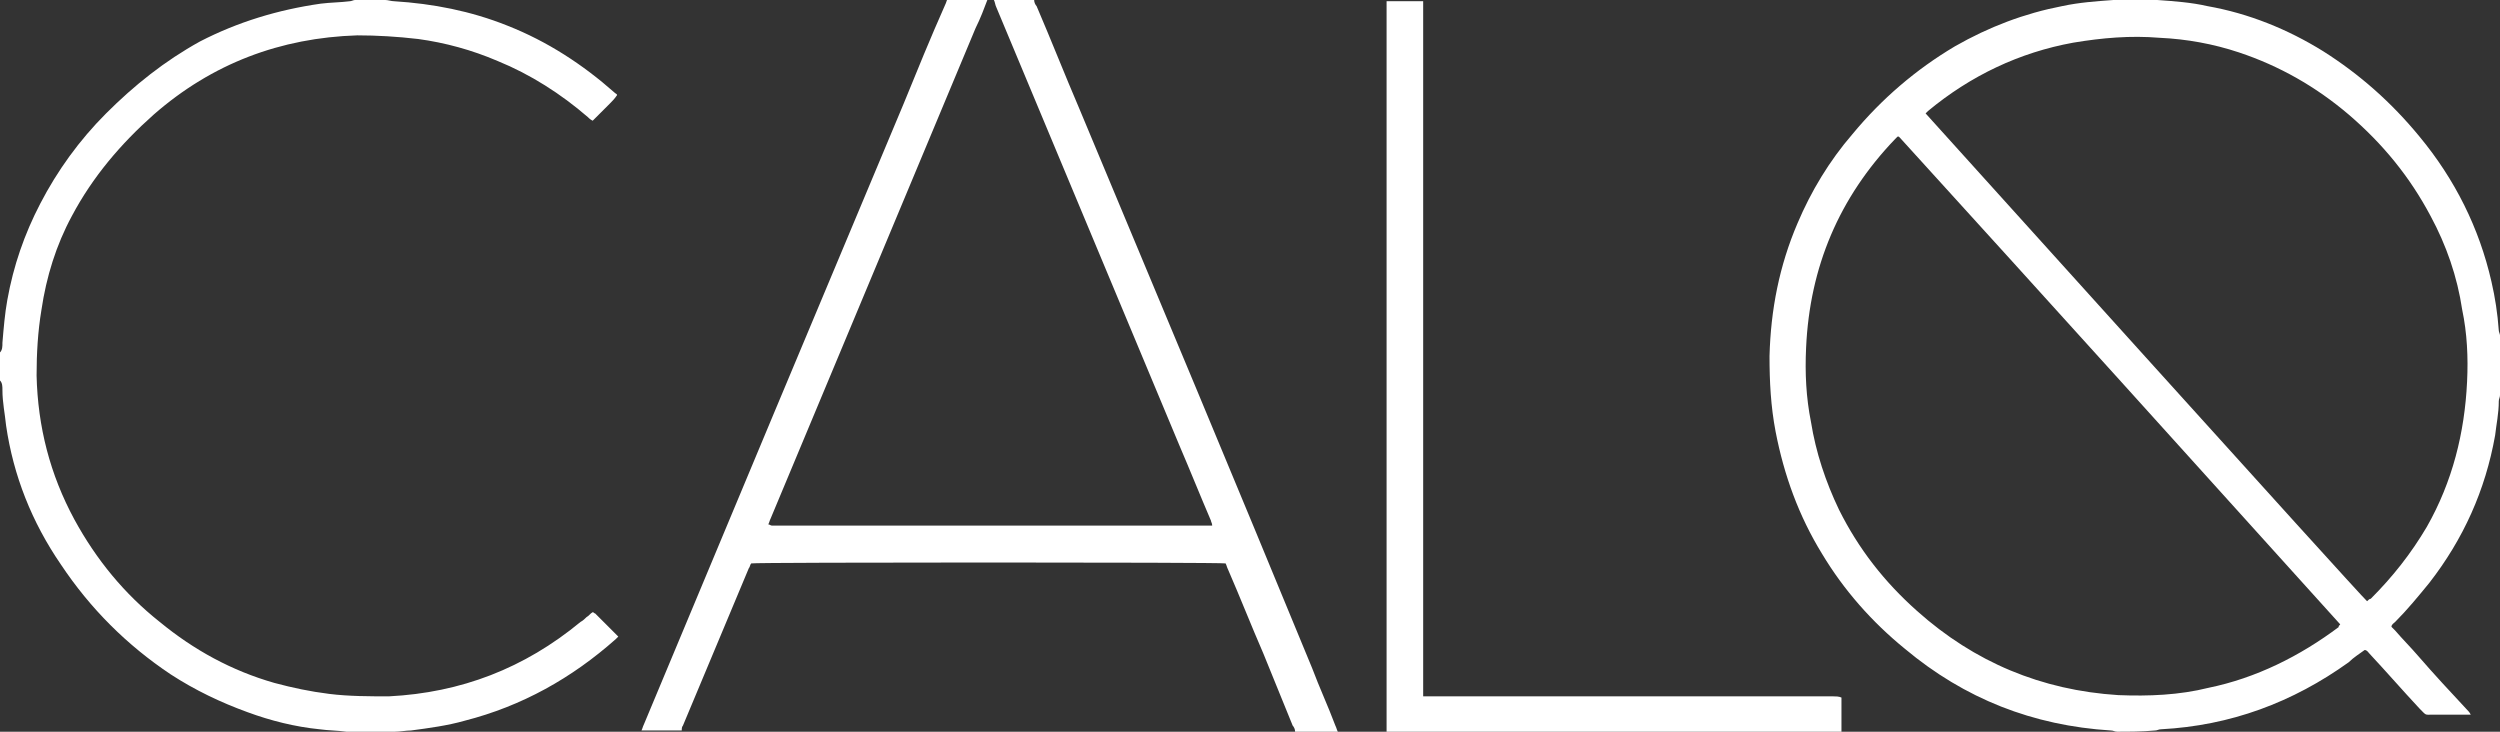 <?xml version="1.0" encoding="utf-8"?>
<svg version="1.1" id="calq_magazine" xmlns="http://www.w3.org/2000/svg" xmlns:xlink="http://www.w3.org/1999/xlink" x="0px" y="0px"
	 viewBox="0 0 205 60" style="enable-background:new 0 0 205 60;" xml:space="preserve">
<rect x="0" y="0" width="205" height="60" fill="#333333" stroke="none"/>
<style type="text/css">
	.st0{fill-rule:evenodd;clip-rule:evenodd;fill:#FFFFFF;}
</style>
<g>
	<path class="st0" d="M173.6,60c-0.2,0-0.3-0.1-0.5-0.1c-6.4-0.4-12-2.6-16.9-6.7c-2.7-2.2-5-4.8-6.8-7.8c-1.9-3.1-3.1-6.4-3.8-10
		c-0.4-2.1-0.5-4.1-0.5-6.2c0.1-3.8,0.8-7.4,2.3-10.9c1.1-2.6,2.6-5.1,4.5-7.3c2.4-2.9,5.2-5.3,8.4-7.2c2.8-1.6,5.7-2.7,8.8-3.3
		c1.4-0.3,2.8-0.4,4.2-0.5c0.2,0,0.4-0.1,0.5-0.1c0.8,0,1.7,0,2.5,0c0.2,0,0.4,0.1,0.6,0.1c1.4,0.1,2.8,0.2,4.1,0.5
		c3.4,0.6,6.6,1.9,9.5,3.7c3,1.9,5.6,4.2,7.9,7c2.9,3.5,4.9,7.5,5.9,11.9c0.3,1.3,0.5,2.6,0.6,4c0,0.1,0.1,0.3,0.1,0.4
		c0,1.6,0,3.3,0,4.9c0,0.2-0.1,0.3-0.1,0.5c0,1-0.2,1.9-0.3,2.8c-0.8,4.5-2.6,8.5-5.4,12.1c-0.9,1.1-1.8,2.2-2.8,3.2
		c-0.1,0.1-0.3,0.2-0.3,0.4c0.1,0.1,0.2,0.2,0.3,0.3c0.6,0.7,1.3,1.4,1.9,2.1c1.3,1.5,2.6,2.9,4,4.4c0.1,0.1,0.2,0.2,0.3,0.4
		c-0.2,0-0.3,0-0.4,0c-0.9,0-1.8,0-2.7,0c-0.7,0-0.5,0.1-1.1-0.5c-1.4-1.5-2.7-3-4.1-4.5c-0.1-0.1-0.2-0.3-0.4-0.3
		c-0.4,0.3-0.9,0.6-1.3,1c-4.6,3.3-9.7,5.2-15.4,5.5c-0.2,0-0.3,0.1-0.5,0.1C175.6,60,174.6,60,173.6,60z M194.1,49.3
		c0.1-0.1,0.2-0.2,0.3-0.2c1.8-1.8,3.3-3.7,4.6-5.9c2.1-3.7,3.1-7.7,3.3-11.9c0.1-2,0-4-0.4-5.9c-0.4-2.7-1.3-5.3-2.6-7.7
		c-1.7-3.2-3.9-5.9-6.7-8.3c-2.7-2.3-5.7-4-9-5.1c-2.1-0.7-4.3-1.1-6.5-1.2c-2.4-0.2-4.7,0-7.1,0.4c-4.4,0.8-8.4,2.7-11.9,5.6
		c-0.1,0.1-0.2,0.2-0.2,0.2C158.1,9.5,193.6,48.9,194.1,49.3z M191.9,51.2c-12-13.3-24-26.6-36.1-39.9c0,0-0.1-0.1-0.1-0.1
		c0,0-0.1,0-0.1,0c-0.1,0.1-0.1,0.1-0.2,0.2c-4.6,4.8-7,10.5-7.3,17.1c-0.1,2.1,0,4.1,0.4,6.1c0.4,2.5,1.2,4.9,2.3,7.2
		c1.6,3.2,3.7,5.9,6.4,8.3c4.7,4.2,10.2,6.5,16.5,6.9c2.5,0.1,5,0,7.4-0.6c3.9-0.8,7.5-2.6,10.7-5C191.7,51.4,191.8,51.3,191.9,51.2
		z"/>
	<path class="st0" d="M106.2,60c0-0.2-0.1-0.4-0.2-0.5c-0.8-2-1.6-3.9-2.4-5.9c-1-2.3-1.9-4.6-2.9-6.9c-0.1-0.2-0.1-0.3-0.2-0.5
		c-0.4-0.1-38.5-0.1-38.9,0c-0.1,0.1-0.1,0.3-0.2,0.4c-1.8,4.3-3.6,8.6-5.4,12.9c-0.1,0.1-0.1,0.3-0.1,0.4c-1.1,0-2.2,0-3.3,0
		c0.1-0.2,0.1-0.3,0.2-0.5c7.1-17,14.2-34,21.3-50.9c1.1-2.7,2.2-5.4,3.4-8.1c0.1-0.2,0.1-0.3,0.2-0.5c1.1,0,2.2,0,3.3,0
		c-0.3,0.8-0.6,1.6-1,2.4c-5.6,13.4-11.2,26.8-16.8,40.2c-0.1,0.2-0.1,0.3-0.2,0.5c0.1,0,0.2,0.1,0.3,0.1c0.1,0,0.3,0,0.5,0
		c11.6,0,23.2,0,34.9,0c0.2,0,0.4,0,0.7,0c0-0.2-0.1-0.3-0.1-0.4c-0.9-2.1-1.7-4.1-2.6-6.2c-5-12-10-23.9-15-35.9
		c-0.1-0.2-0.1-0.4-0.2-0.6c1.1,0,2.2,0,3.3,0c0,0.2,0.1,0.4,0.2,0.5c1.2,2.8,2.3,5.6,3.5,8.4c6.4,15.3,12.8,30.6,19.1,45.9
		c0.6,1.6,1.3,3.1,1.9,4.7c0.1,0.2,0.1,0.3,0.2,0.5C108.4,60,107.3,60,106.2,60z"/>
	<path class="st0" d="M31.6,0c0.2,0,0.5,0.1,0.7,0.1c3.2,0.2,6.3,0.8,9.3,2c3.3,1.3,6.2,3.2,8.8,5.5c0.1,0.1,0.2,0.1,0.2,0.2
		c-0.2,0.3-0.4,0.5-0.6,0.7c-0.2,0.2-0.4,0.4-0.7,0.7c-0.2,0.2-0.4,0.4-0.7,0.7c-0.2-0.1-0.3-0.2-0.4-0.3c-2.2-1.9-4.7-3.5-7.4-4.6
		c-2.1-0.9-4.3-1.5-6.5-1.8c-1.7-0.2-3.4-0.3-5-0.3C23,3.1,17.4,5.2,12.6,9.4c-2.7,2.4-5,5.1-6.7,8.3c-1.3,2.4-2.1,5-2.5,7.7
		C3.1,27.2,3,29,3,30.8c0.1,4.2,1.1,8.1,3.1,11.8c1.8,3.3,4.1,6.1,7,8.4c2.8,2.3,5.9,4,9.4,5c1.5,0.4,2.9,0.7,4.5,0.9
		c1.6,0.2,3.3,0.2,4.9,0.2c5.9-0.3,11.1-2.3,15.7-6.1c0.2-0.1,0.4-0.3,0.5-0.4c0.2-0.1,0.3-0.3,0.5-0.4c0.1,0,0.1,0.1,0.2,0.1
		c0.6,0.6,1.2,1.2,1.8,1.8c0,0,0.1,0.1,0.1,0.1c-0.1,0.1-0.1,0.1-0.2,0.2c-3.6,3.2-7.7,5.5-12.4,6.7c-1.4,0.4-2.9,0.6-4.4,0.8
		c-0.4,0-0.9,0.1-1.3,0.1c-0.1,0-0.3,0.1-0.4,0.1c-1.1,0-2.1,0-3.2,0c-0.1,0-0.3-0.1-0.4-0.1c-0.7-0.1-1.5-0.1-2.2-0.2
		c-2-0.2-4-0.7-5.9-1.4c-2.2-0.8-4.3-1.8-6.3-3.1c-3.6-2.4-6.6-5.4-9-9C2.6,42.8,1.1,39,0.5,34.9c-0.1-1-0.3-1.9-0.3-2.9
		c0-0.3,0-0.6-0.2-0.8c0-0.8,0-1.5,0-2.3c0.2-0.2,0.2-0.5,0.2-0.8c0.1-1.2,0.2-2.4,0.4-3.5c0.5-2.8,1.4-5.4,2.7-7.9
		c1.4-2.7,3.2-5.2,5.4-7.4c2.3-2.3,4.8-4.3,7.7-5.9c3.1-1.6,6.4-2.6,9.9-3.1c0.8-0.1,1.6-0.1,2.4-0.2C28.8,0.1,29,0,29.1,0
		C30,0,30.8,0,31.6,0z"/>
	<path class="st0" d="M113.7,60c0-0.2,0-0.4,0-0.6c0-11,0-22,0-33c0-8.6,0-17.1,0-25.7c0-0.2,0-0.4,0-0.6c1,0,2,0,3,0
		c0,0.2,0,0.3,0,0.5c0,18.6,0,37.2,0,55.8c0,0.2,0,0.4,0,0.7c0.1,0,0.2,0,0.3,0c0.2,0,0.4,0,0.6,0c10.9,0,21.8,0,32.7,0
		c0.2,0,0.5,0,0.7,0.1c0,1,0,1.9,0,2.9C138.6,60,126.2,60,113.7,60z"/>
</g>
</svg>
